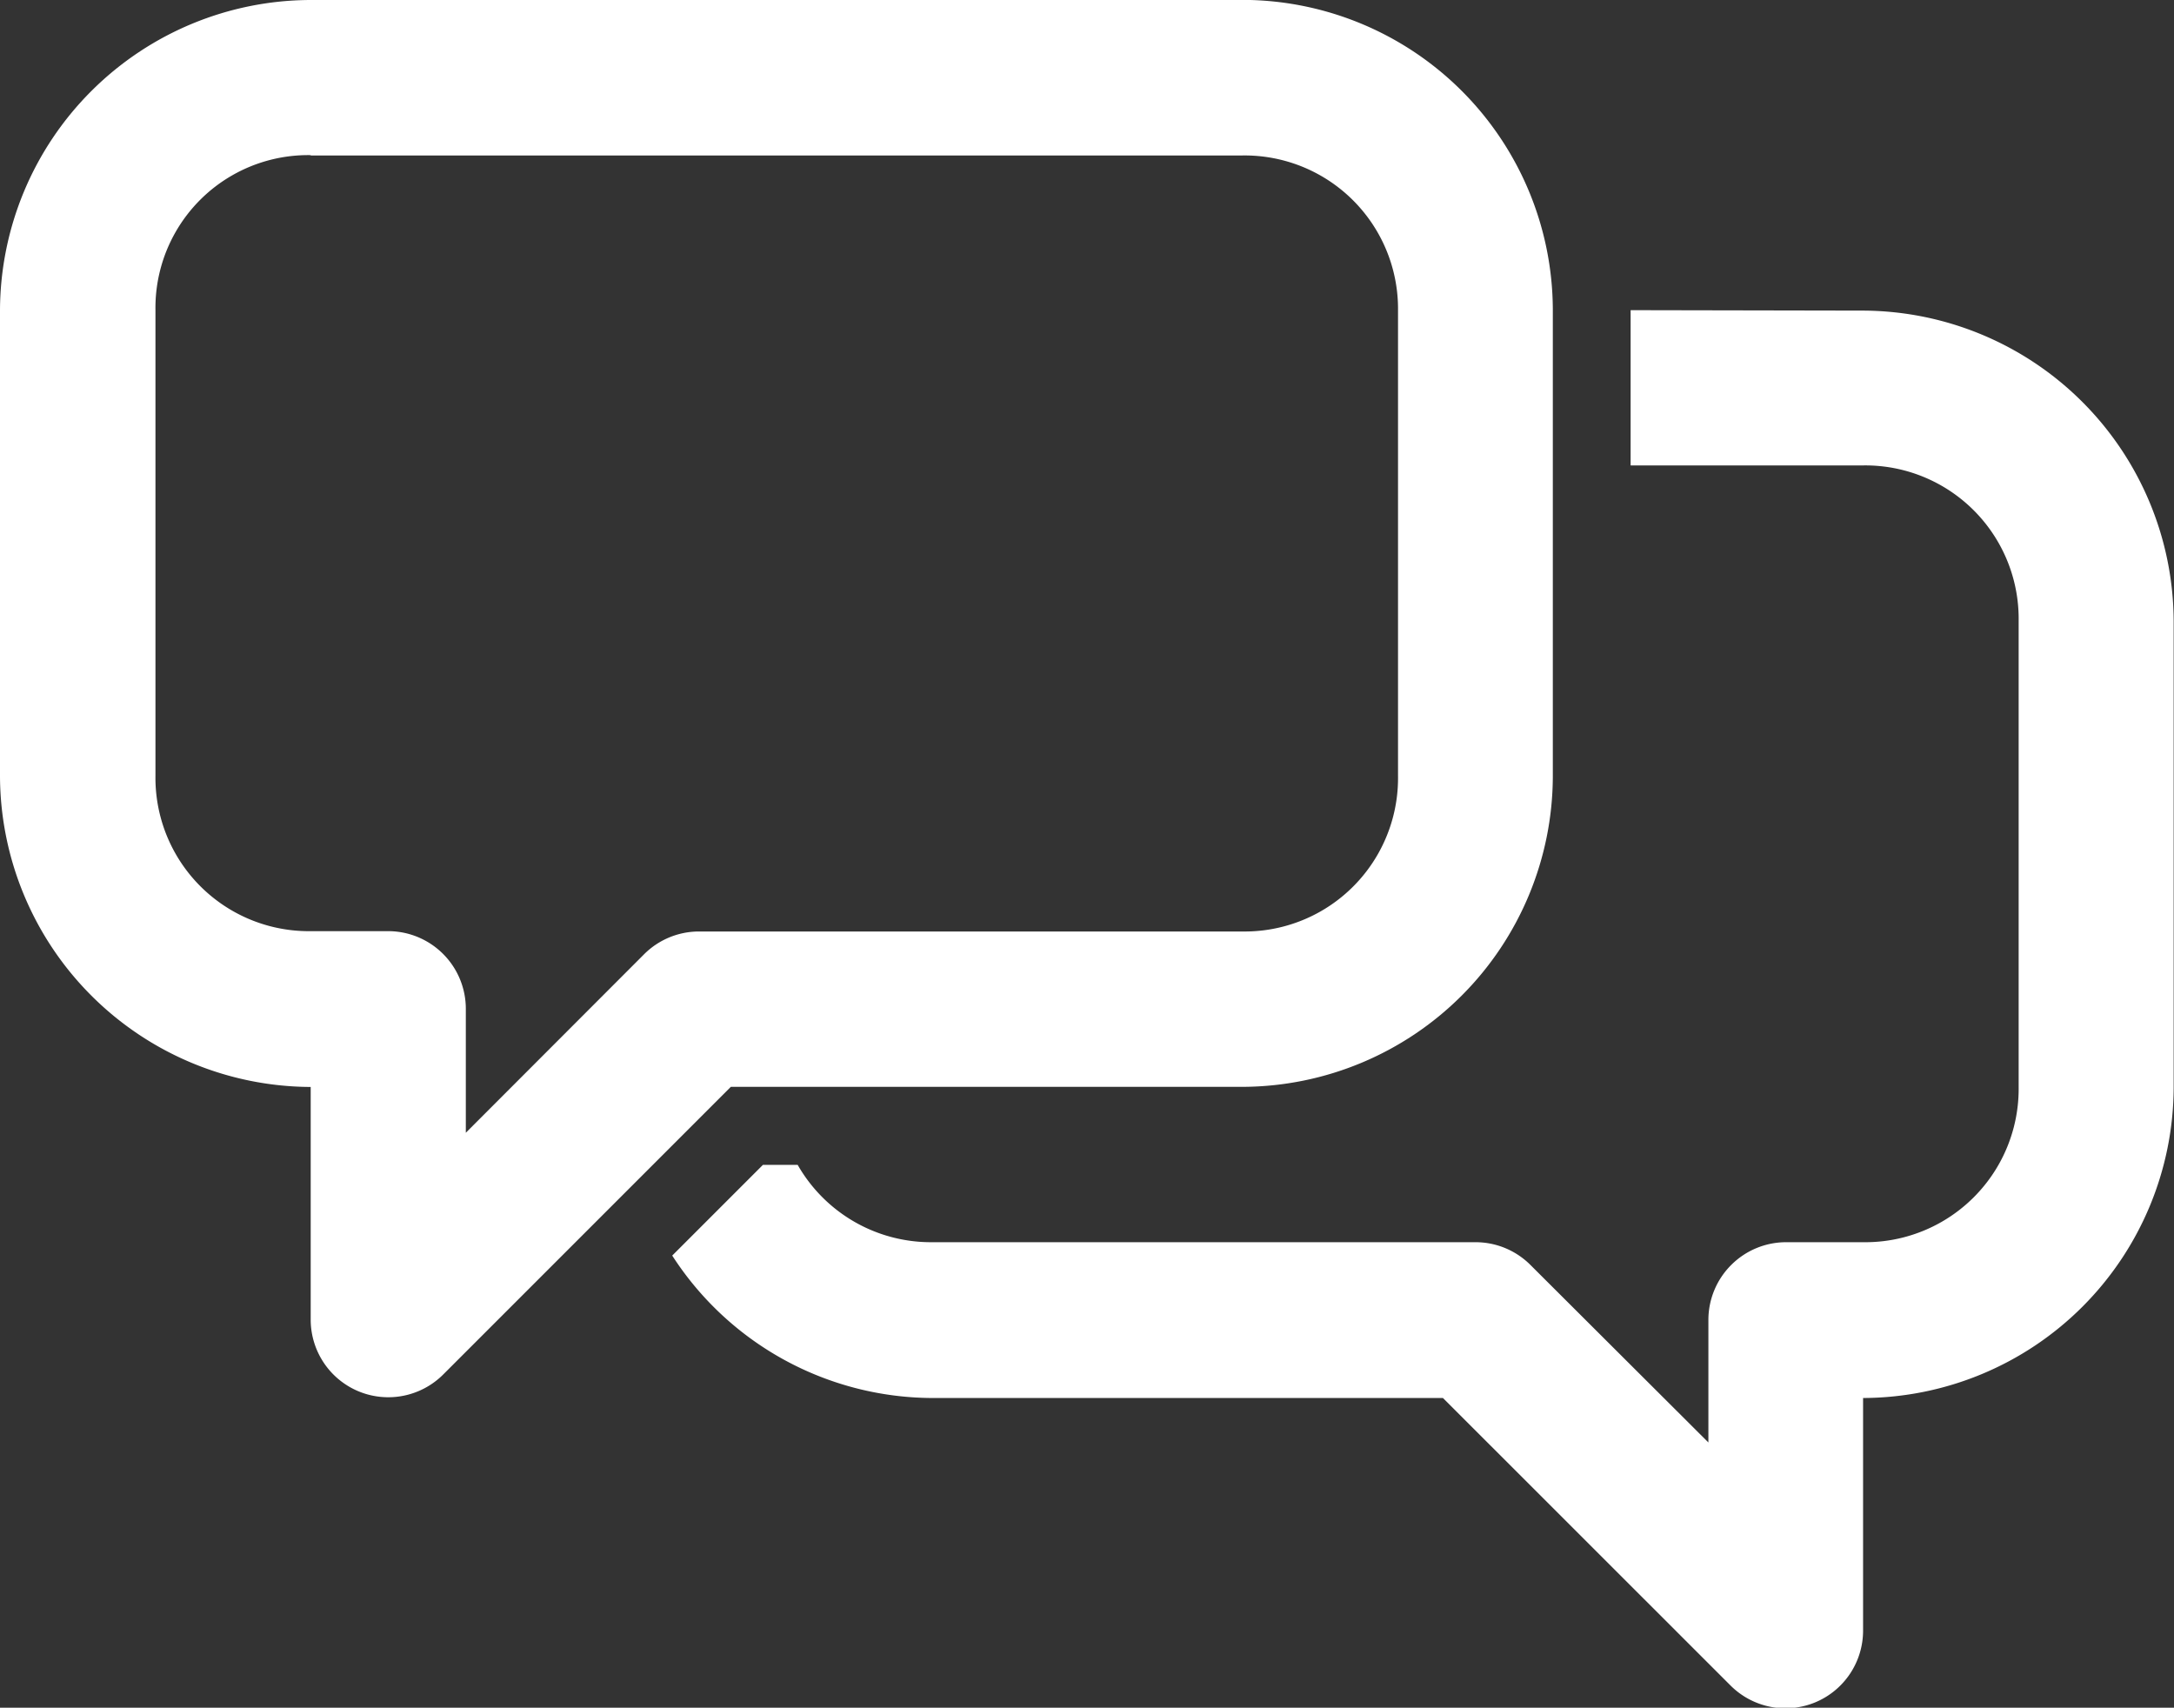 <svg xmlns="http://www.w3.org/2000/svg" width="19.844" height="15.587" viewBox="0 0 19.844 15.587">
  <rect x="0" y="0" width="19.844" height="15.587" fill="#333333" stroke="none"/>
  <g id="layer1" transform="translate(-0.529 760.01)">
    <path id="path1983" d="M3.365-760.01a2.842,2.842,0,0,0-2.836,2.831v4.254a2.847,2.847,0,0,0,2.836,2.836v2.129a.709.709,0,0,0,.439.65.709.709,0,0,0,.769-.153L7.2-750.09h4.672a2.842,2.842,0,0,0,2.831-2.836v-4.254a2.837,2.837,0,0,0-2.831-2.831Zm0,1.419h8.506a1.4,1.4,0,0,1,1.419,1.412v4.254a1.4,1.4,0,0,1-1.419,1.417H6.907a.709.709,0,0,0-.5.209l-1.626,1.628V-750.8a.709.709,0,0,0-.706-.711H3.365a1.4,1.4,0,0,1-1.417-1.417v-4.254a1.394,1.394,0,0,1,1.417-1.412Zm12.048,1.412v1.417h2.125a1.4,1.4,0,0,1,1.417,1.419v4.254a1.4,1.4,0,0,1-1.417,1.417h-.707a.709.709,0,0,0-.5.208.709.709,0,0,0-.208.5v1.12L14.5-748.463a.708.708,0,0,0-.5-.209H9.036a1.4,1.4,0,0,1-1.226-.706H7.493l-.828.828a2.836,2.836,0,0,0,2.371,1.3H13.7l2.627,2.626a.709.709,0,0,0,.771.152.709.709,0,0,0,.437-.653v-2.125a2.844,2.844,0,0,0,2.835-2.835v-4.254a2.846,2.846,0,0,0-2.835-2.836Z" transform="translate(0)" fill="#fff"/>
  </g>
</svg>
